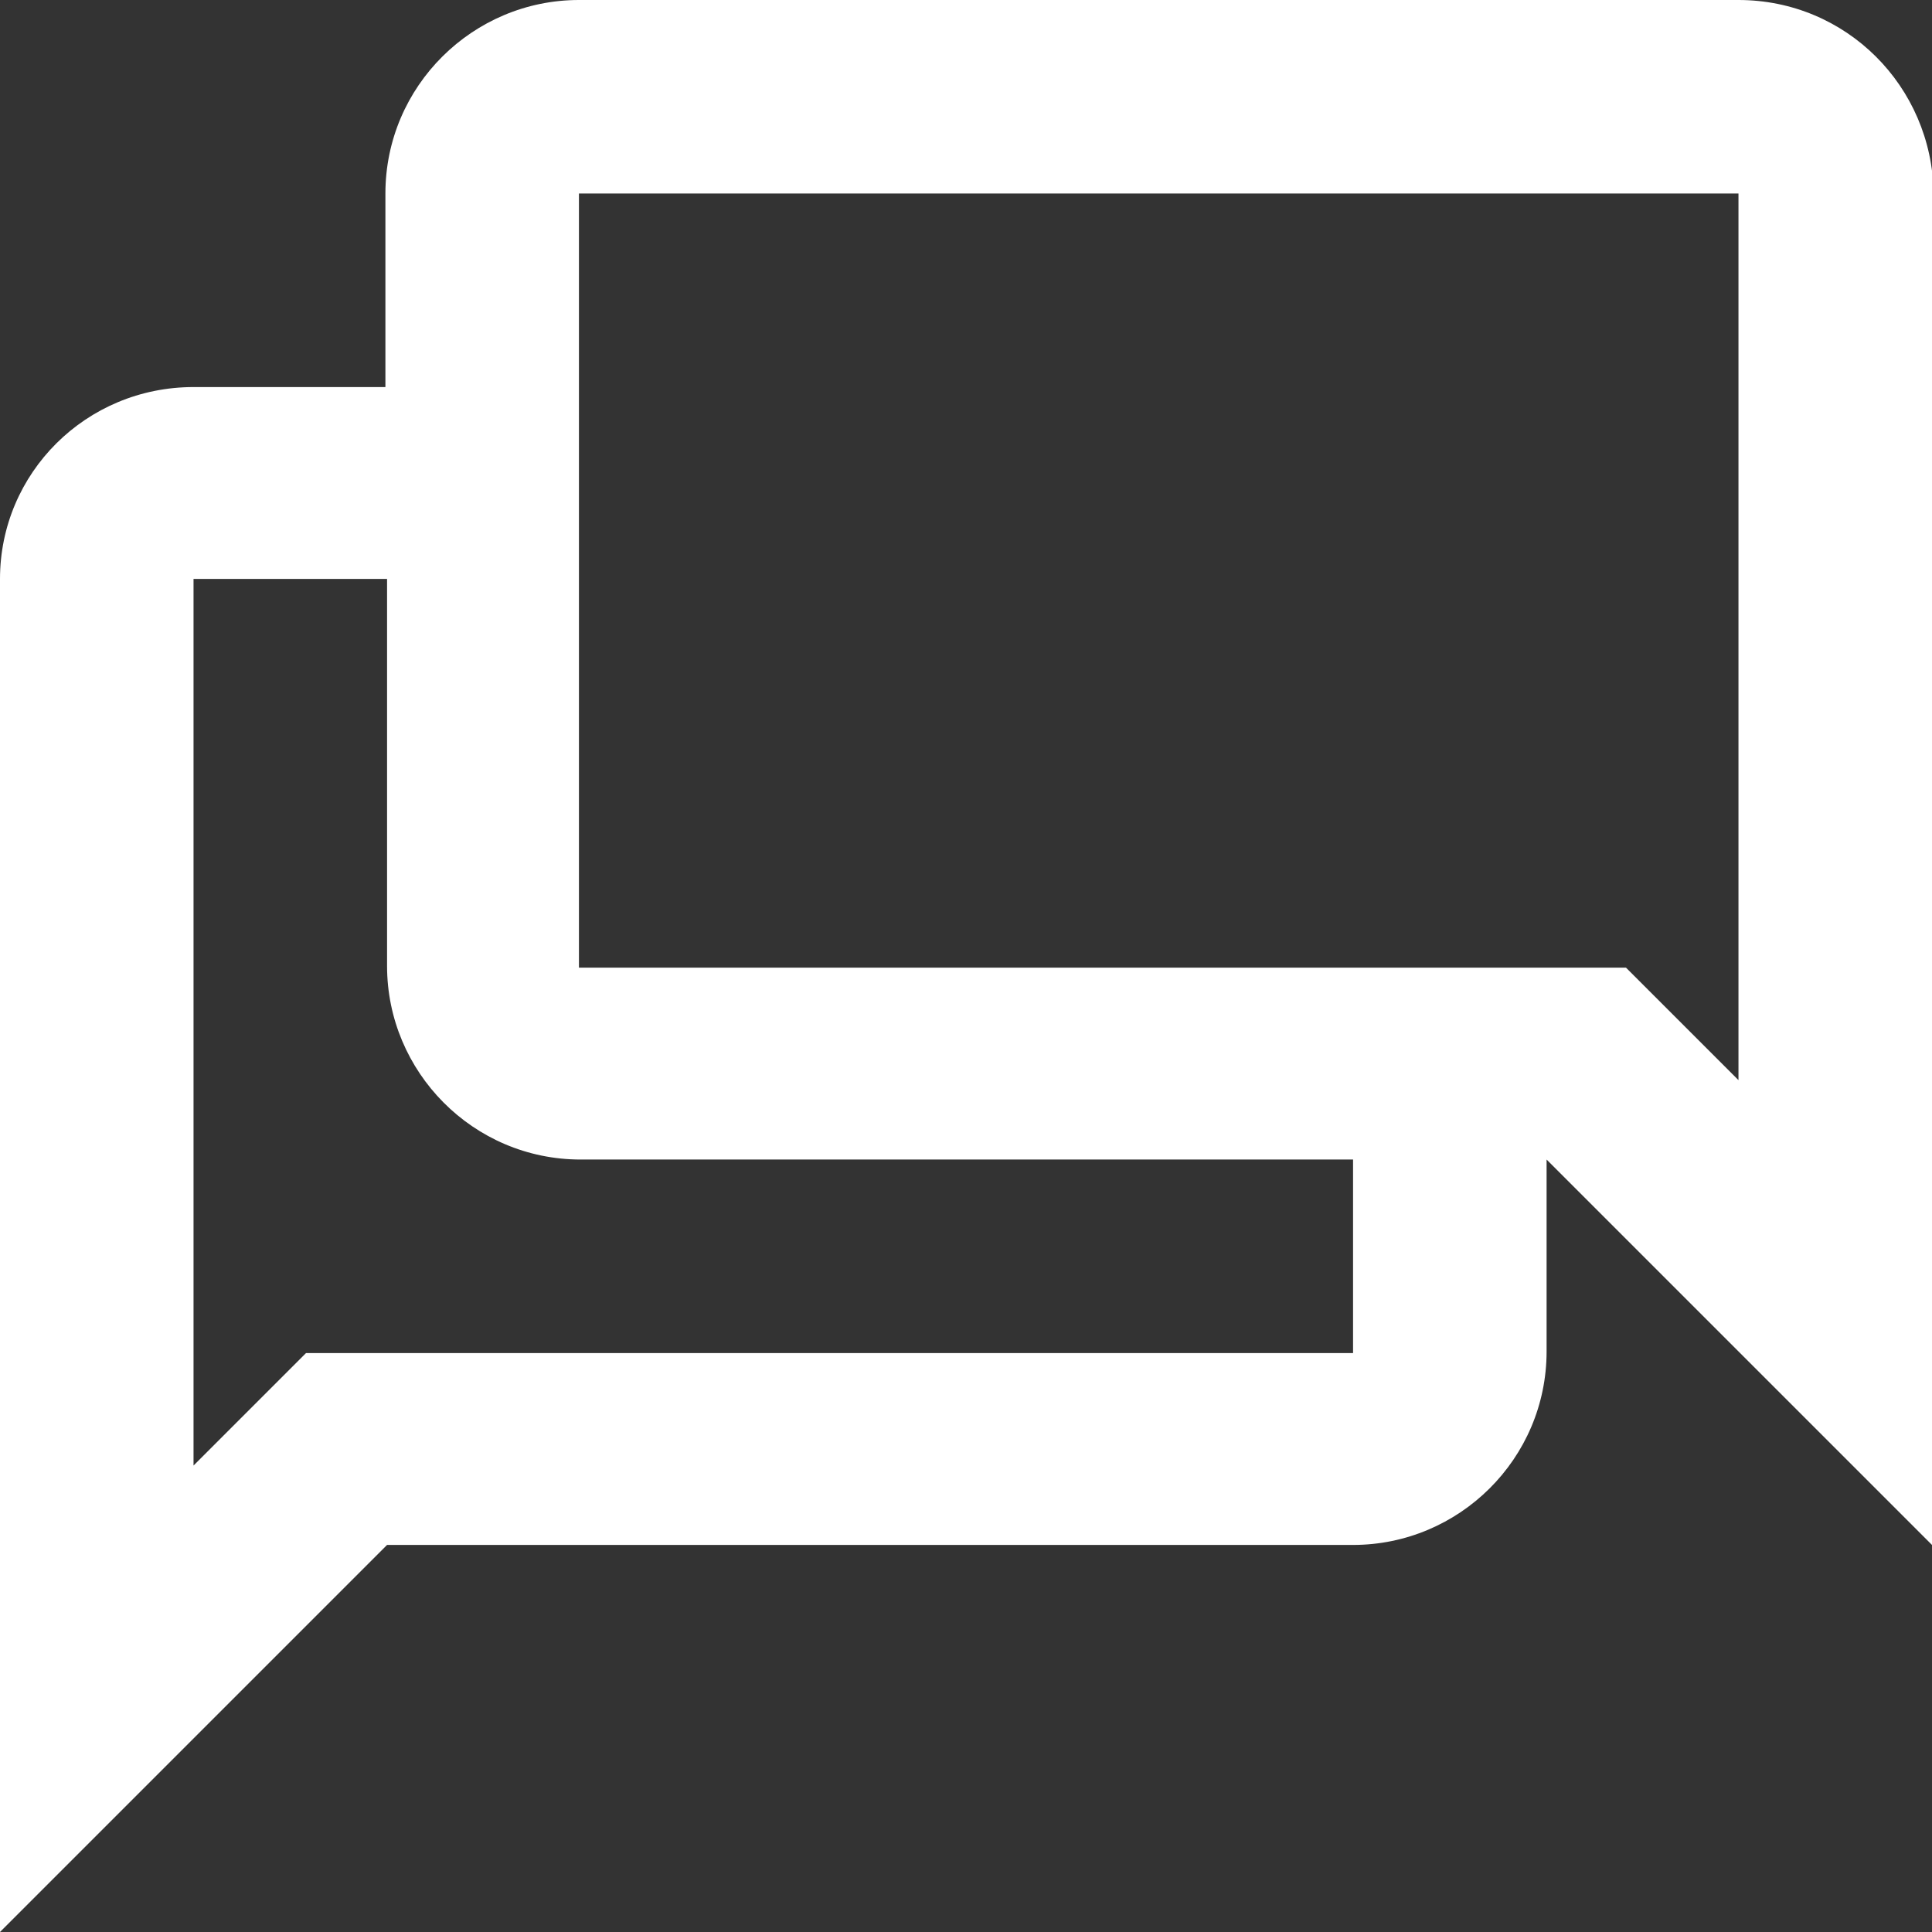 <?xml version="1.0" encoding="utf-8"?>
<!-- Generator: Adobe Illustrator 24.2.1, SVG Export Plug-In . SVG Version: 6.00 Build 0)  -->
<svg version="1.1" id="Ebene_1" xmlns="http://www.w3.org/2000/svg" xmlns:xlink="http://www.w3.org/1999/xlink" x="0px" y="0px"
	 width="116.8px" height="116.8px" viewBox="0 0 116.8 116.8" style="enable-background:new 0 0 116.8 116.8;" xml:space="preserve"
	>
<rect x="0" y="0" width="116.8" height="116.8" fill="#333333" stroke="none"/>
<style type="text/css">
	.st0{fill:#FFFFFF;}
</style>
<g id="Your_Icons" transform="translate(-4 -4)">
	<path id="Pfad_36" class="st0" d="M109.1,4H39c-6.4,0-11.7,5.2-11.7,11.7v11.7H15.7C9.2,27.4,4,32.6,4,39v81.8l23.4-23.4h58.4
		c6.4,0,11.7-5.2,11.7-11.7V74.1l23.4,23.4V15.7C120.8,9.2,115.6,4,109.1,4z M39,62.4V15.7h70.1v53.6l-6.8-6.8H39z M85.8,85.8H22.5
		l-6.8,6.8V39h11.7v23.4c0,6.4,5.2,11.7,11.7,11.7h46.7V85.8z"/>
</g>
</svg>
